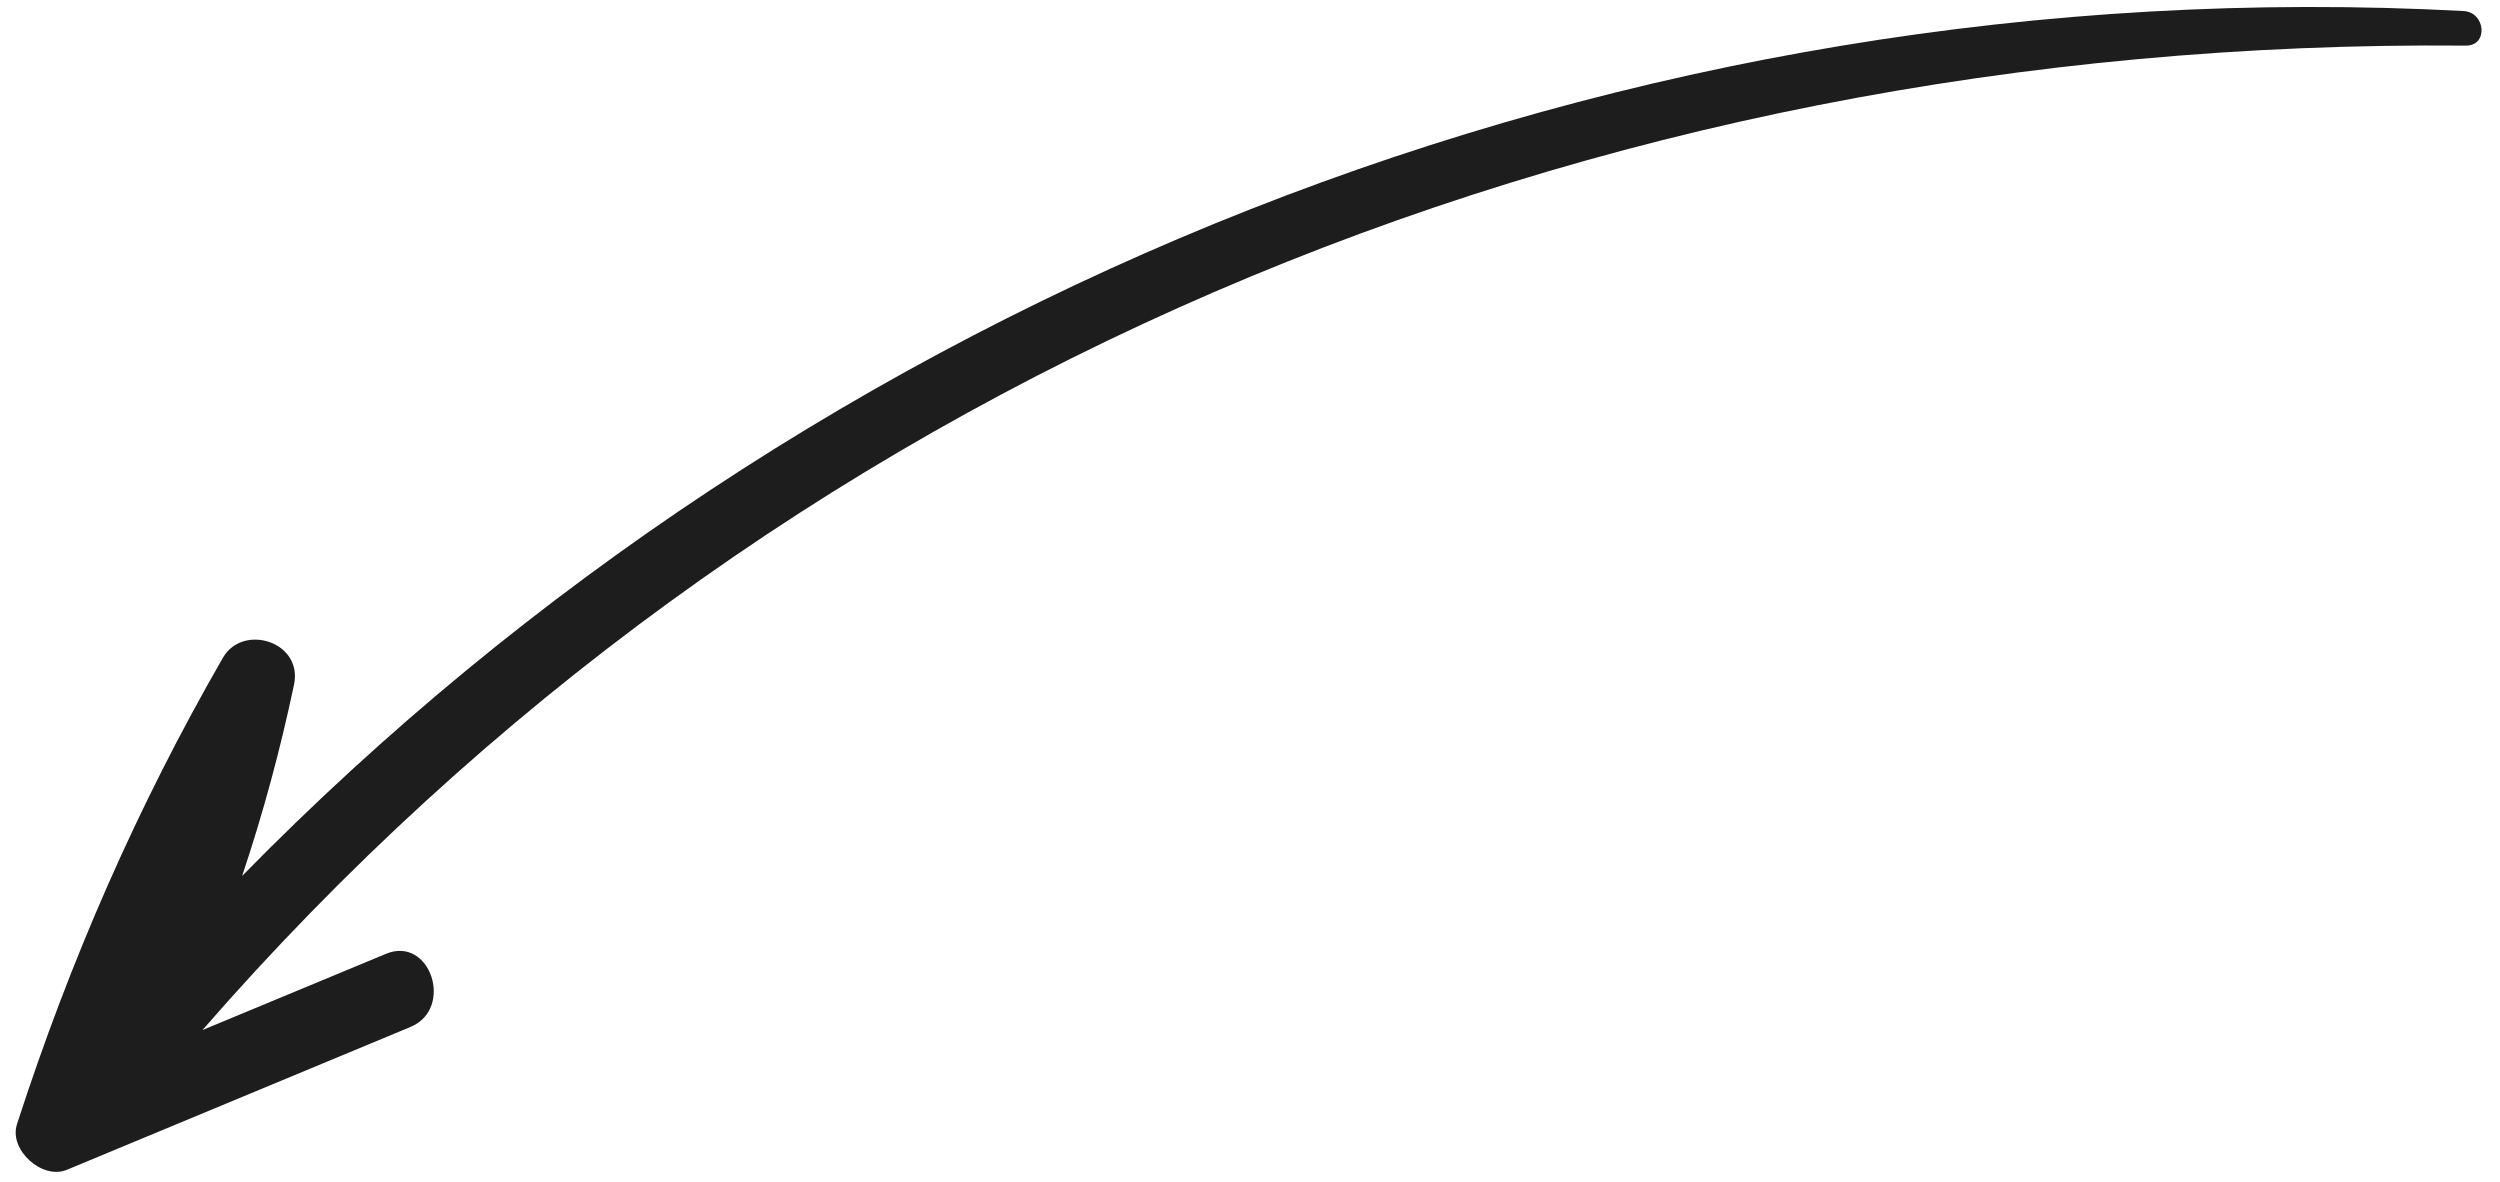<?xml version="1.0" encoding="UTF-8"?> <svg xmlns="http://www.w3.org/2000/svg" width="129" height="61" viewBox="0 0 129 61" fill="none"><path d="M0.874 58.015C3.613 49.552 7.088 41.609 11.502 33.94C12.535 32.146 15.638 33.11 15.172 35.326C14.451 38.747 13.562 42.011 12.494 45.199C41.804 15.282 83.709 -1.742 127.117 0.569C128.259 0.63 128.407 2.361 127.246 2.353C81.608 1.955 39.544 19.733 10.448 53.15C13.602 51.837 16.757 50.527 19.915 49.218C22.203 48.265 23.454 52.045 21.181 52.991C15.269 55.447 9.358 57.906 3.444 60.364C2.175 60.89 0.447 59.328 0.876 58.013L0.874 58.015Z" fill="#1D1D1E"></path></svg> 
